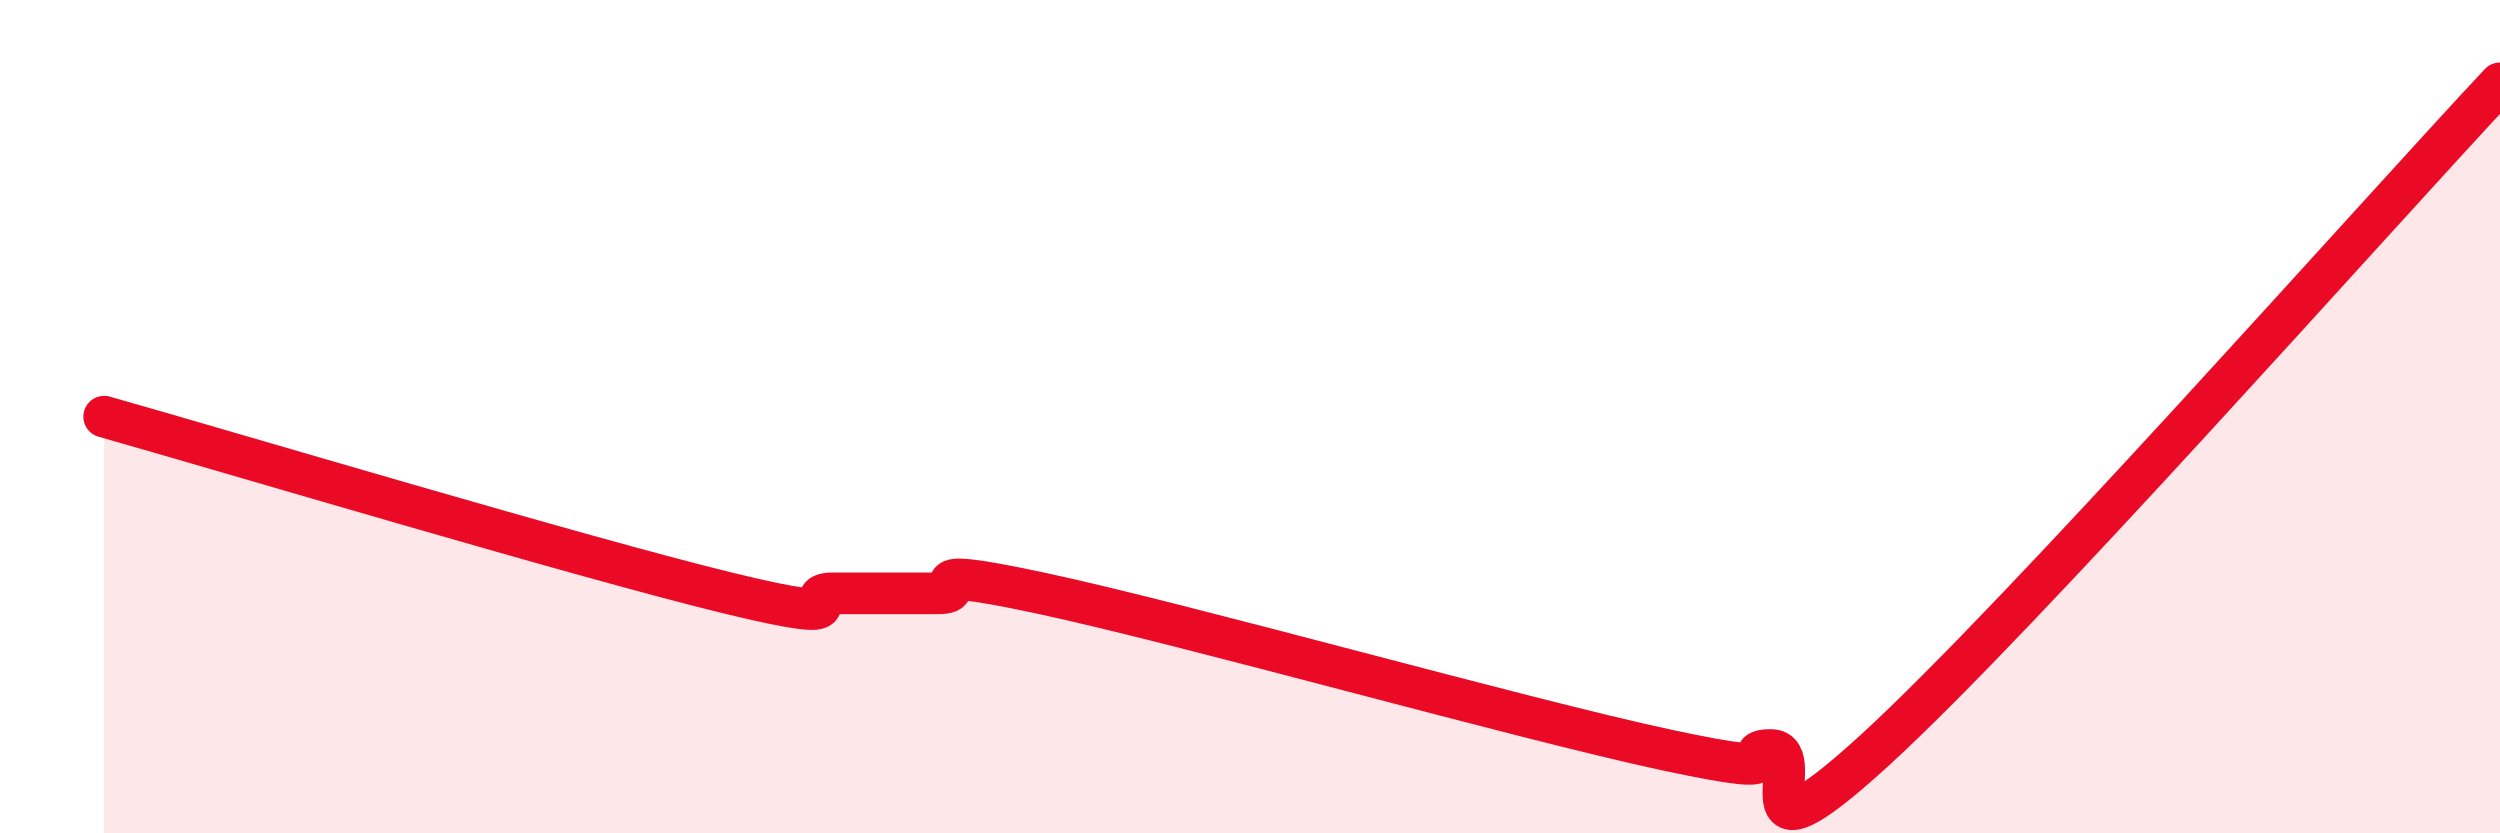 
    <svg width="60" height="20" viewBox="0 0 60 20" xmlns="http://www.w3.org/2000/svg">
      <path
        d="M 2.5,10 C 5.5,10.85 14,13.39 17.5,14.24 C 21,15.09 19,14.24 20,14.24 C 21,14.24 21.5,14.24 22.5,14.24 C 23.5,14.24 21.5,13.49 25,14.24 C 28.5,14.99 36.5,17.25 40,18 C 43.5,18.75 41.5,18 42.5,18 C 43.5,18 41.5,21.2 45,18 C 48.5,14.8 57,5.2 60,2L60 20L2.5 20Z"
        fill="#EB0A25"
        opacity="0.1"
        stroke-linecap="round"
        stroke-linejoin="round"
      />
      <path
        d="M 2.5,10 C 5.5,10.85 14,13.39 17.5,14.24 C 21,15.09 19,14.24 20,14.24 C 21,14.24 21.5,14.24 22.5,14.24 C 23.5,14.24 21.5,13.49 25,14.24 C 28.5,14.99 36.5,17.25 40,18 C 43.5,18.75 41.5,18 42.5,18 C 43.5,18 41.5,21.2 45,18 C 48.5,14.8 57,5.2 60,2"
        stroke="#EB0A25"
        stroke-width="1"
        fill="none"
        stroke-linecap="round"
        stroke-linejoin="round"
      />
    </svg>
  